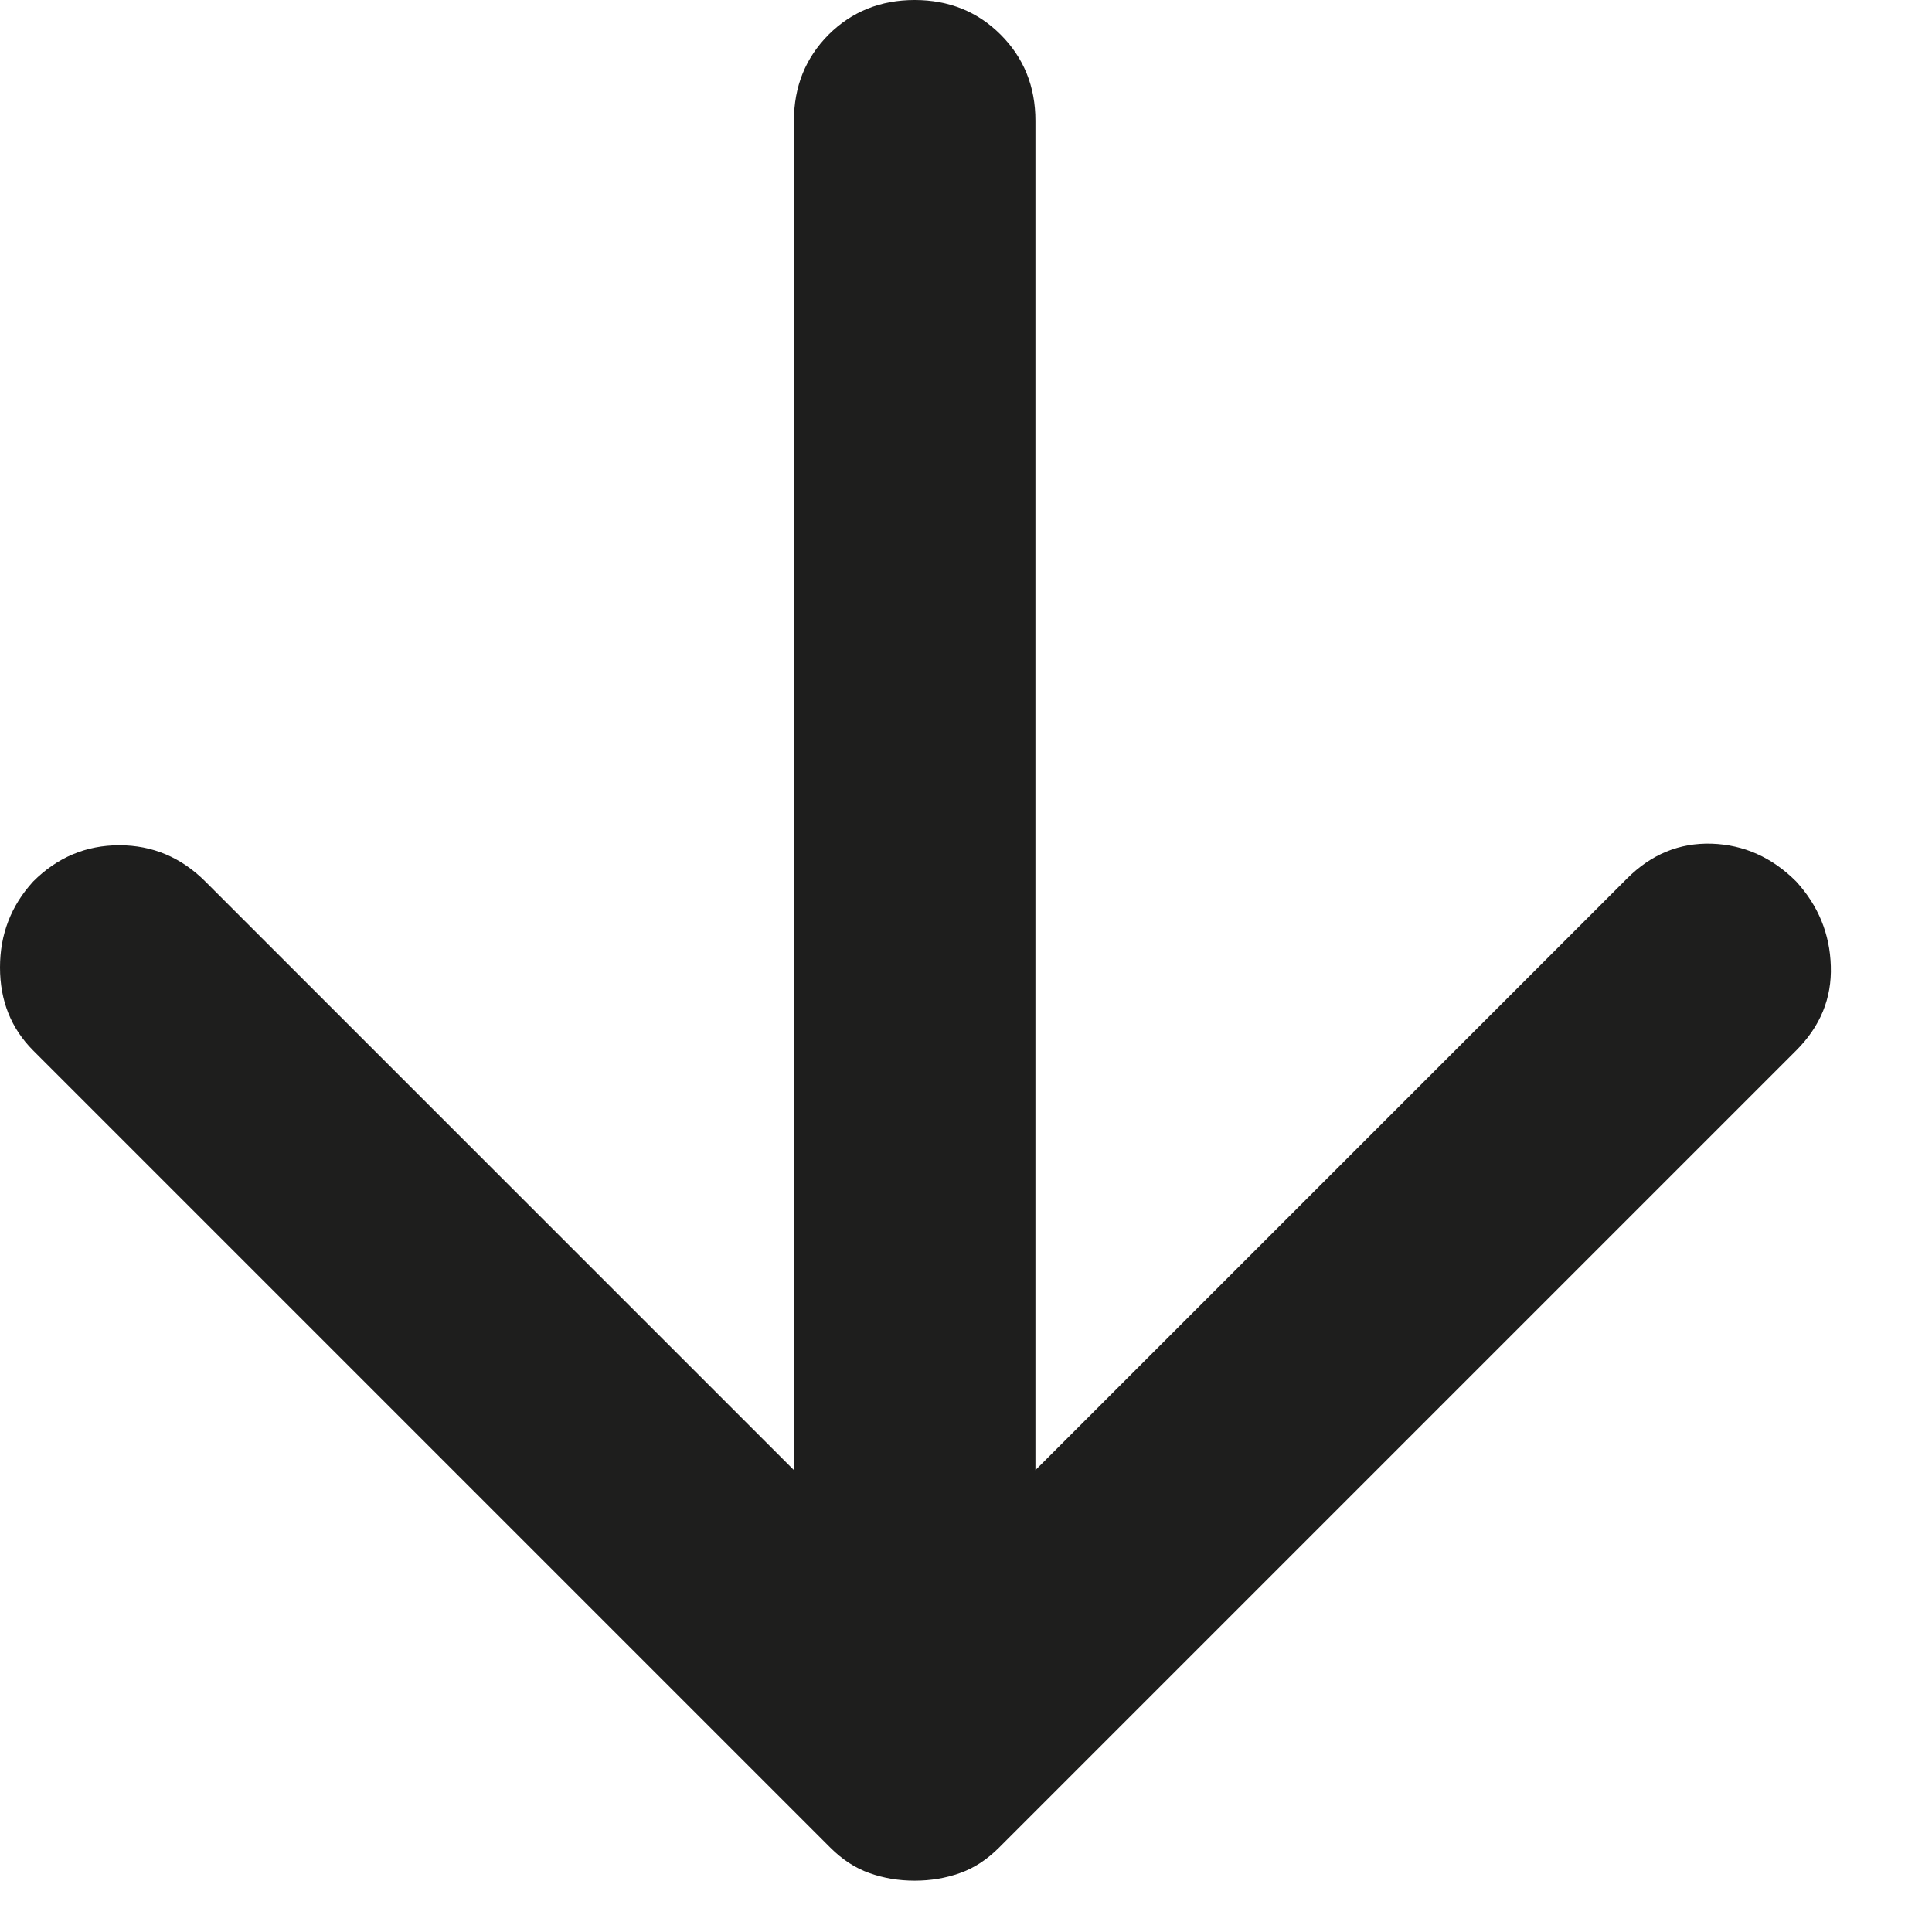 <?xml version="1.0" encoding="utf-8"?>
<svg xmlns="http://www.w3.org/2000/svg" fill="none" height="100%" overflow="visible" preserveAspectRatio="none" style="display: block;" viewBox="0 0 16 16" width="100%">
<path d="M6.575 12.175V1C6.575 0.717 6.671 0.479 6.862 0.287C7.054 0.096 7.292 0 7.575 0C7.858 0 8.096 0.096 8.287 0.287C8.479 0.479 8.575 0.717 8.575 1V12.175L13.475 7.275C13.675 7.075 13.908 6.979 14.175 6.987C14.442 6.996 14.675 7.1 14.875 7.3C15.058 7.5 15.154 7.733 15.162 8C15.171 8.267 15.075 8.5 14.875 8.7L8.275 15.3C8.175 15.4 8.067 15.471 7.95 15.512C7.833 15.554 7.708 15.575 7.575 15.575C7.442 15.575 7.317 15.554 7.2 15.512C7.083 15.471 6.975 15.4 6.875 15.3L0.275 8.7C0.092 8.517 0 8.287 0 8.012C0 7.737 0.092 7.5 0.275 7.3C0.475 7.1 0.713 7 0.988 7C1.262 7 1.5 7.1 1.7 7.3L6.575 12.175Z" fill="#030302" fill-opacity="0.89" id="Vector"/>
</svg>